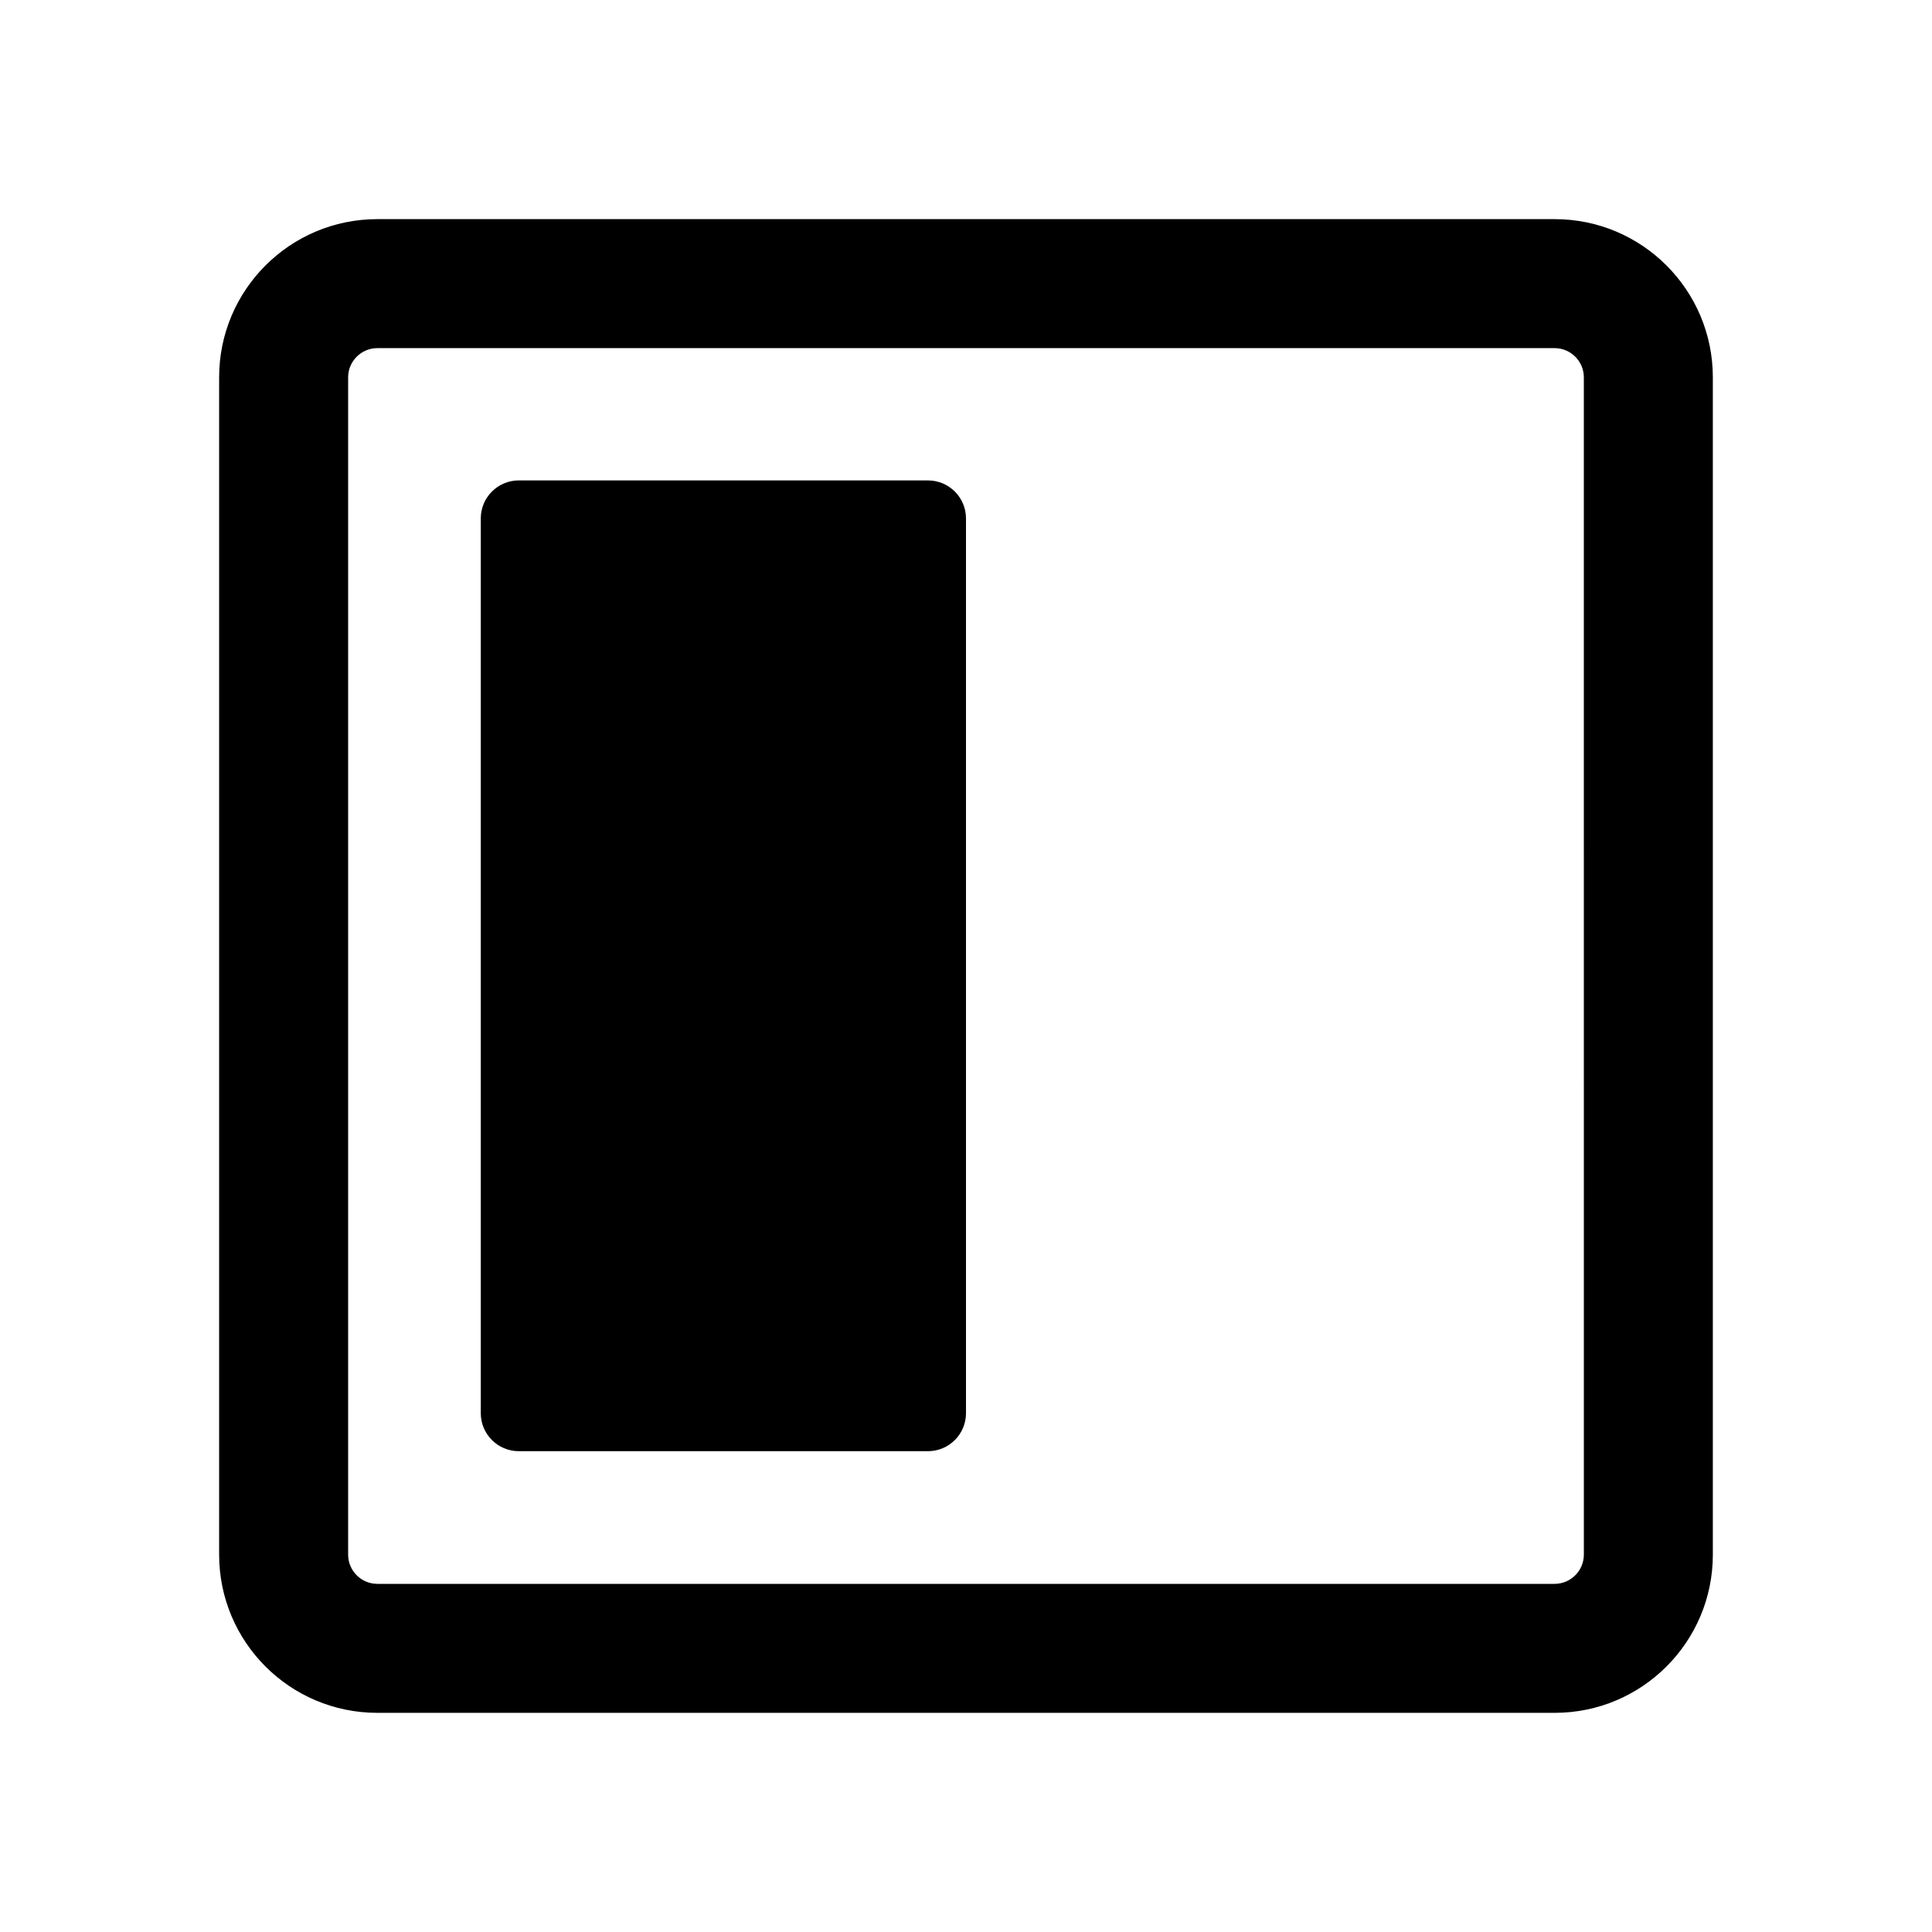 <?xml version="1.0" encoding="UTF-8"?>
<!-- Uploaded to: SVG Find, www.svgrepo.com, Generator: SVG Find Mixer Tools -->
<svg fill="#000000" width="800px" height="800px" version="1.1" viewBox="144 144 512 512" xmlns="http://www.w3.org/2000/svg">
 <g>
  <path d="m555.99 236.26c4.269 0 7.742 3.473 7.742 7.742l0.004 311.99c0 4.269-3.477 7.746-7.746 7.746h-311.99c-4.269 0-7.742-3.477-7.742-7.746v-311.99c0-4.269 3.473-7.742 7.742-7.742h311.99m0-34.188h-311.99c-23.156 0-41.93 18.773-41.93 41.93v311.99c0 23.156 18.773 41.93 41.93 41.93h311.99c23.156 0 41.93-18.773 41.93-41.93v-311.99c0-23.156-18.77-41.93-41.93-41.93z"/>
  <path d="m389.92 528.58h-108.43c-5.566 0-10.078-4.512-10.078-10.078v-237.11c0-5.566 4.512-10.078 10.078-10.078l108.43 0.004c5.566 0 10.078 4.512 10.078 10.078v237.11c0 5.562-4.512 10.074-10.078 10.074z"/>
 </g>
</svg>